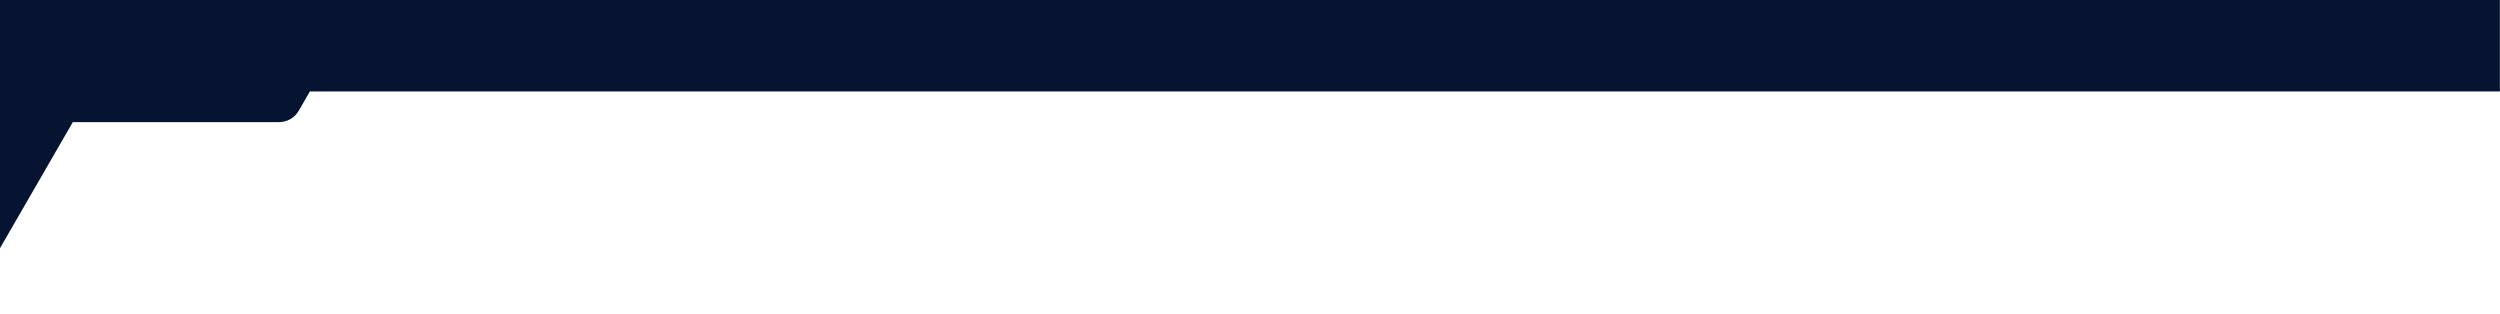 <?xml version="1.0" encoding="UTF-8"?>
<svg id="b" xmlns="http://www.w3.org/2000/svg" version="1.1" viewBox="0 0 1942.9 243.7" preserveAspectRatio="none">
  <!-- Generator: Adobe Illustrator 29.5.0, SVG Export Plug-In . SVG Version: 2.1.0 Build 137)  -->
  <defs>
    <style>
      .st0 {
        fill: #061432;
      }
    </style>
  </defs>
  <g id="c">
    <path class="st0" d="M1942.9-243.7H-.3V5h-82.9v32.9h-33.8v188.1c0,9.8,7.9,17.7,17.7,17.7h59.8c6.3,0,12.2-3.4,15.3-8.9L56.6,94.9h160.3c6.3,0,12.2-3.4,15.3-8.9l8.6-14.9h1702V-243.7h0Z"/>
  </g>
</svg>
